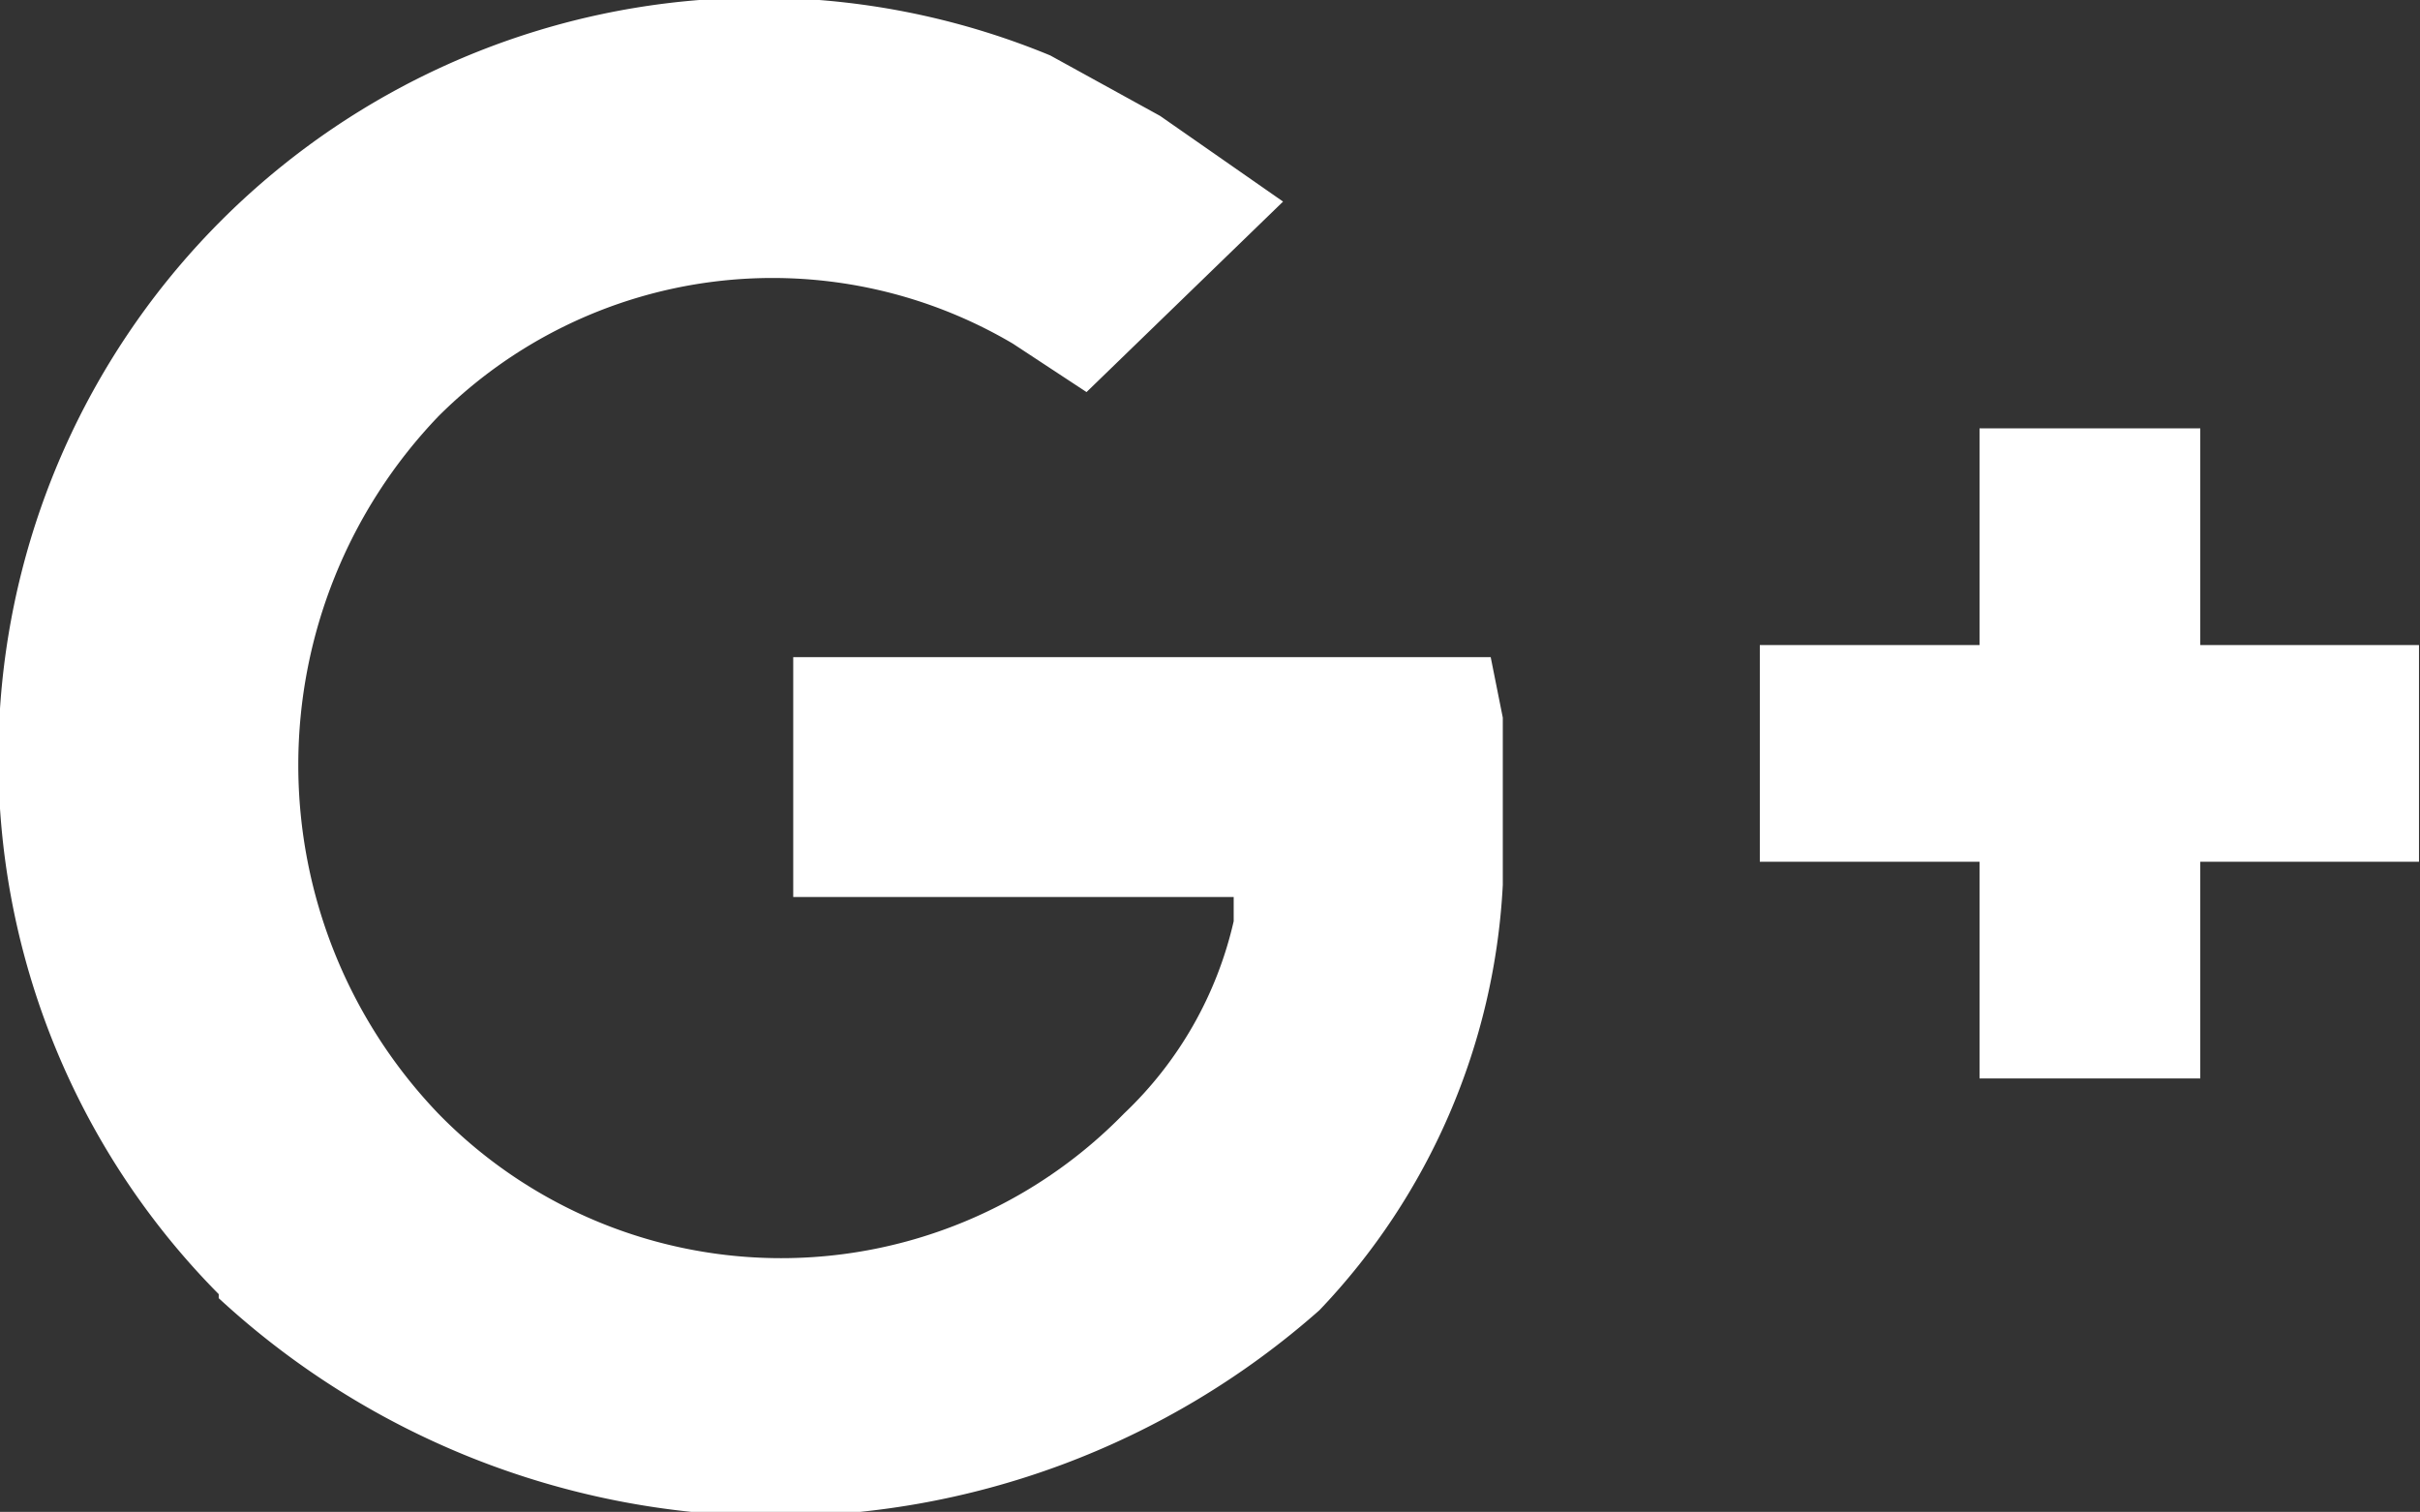 <svg id="Layer_1" data-name="Layer 1" xmlns="http://www.w3.org/2000/svg" viewBox="0 0 24.01 15">
  <rect x="0" y="0" width="24.01" height="15" fill="#333333" stroke="none"/>
  <title>Untitled-1</title>
  <g>
    <path d="M21.83,4.25V6.4H24V8.55H21.83v2.15H19.64V8.55H17.46V6.4h2.18V4.25h2.18Zm0,0" style="fill: #fff"/>
    <path d="M2.17,12.84A7.55,7.55,0,0,1,10.42.55l1.09,0.6L12.73,2,10.78,3.89l-0.73-.48a4.69,4.69,0,0,0-5.7.72,5,5,0,0,0,0,6.92,4.75,4.75,0,0,0,6.8,0,3.79,3.79,0,0,0,1.09-1.91V8.9H7.87V6.52h6.92l0.12,0.6V8.78A6.6,6.6,0,0,1,13.09,13a8.14,8.14,0,0,1-10.92-.12h0Zm0,0" style="fill: #fff"/>
  </g>
</svg>

